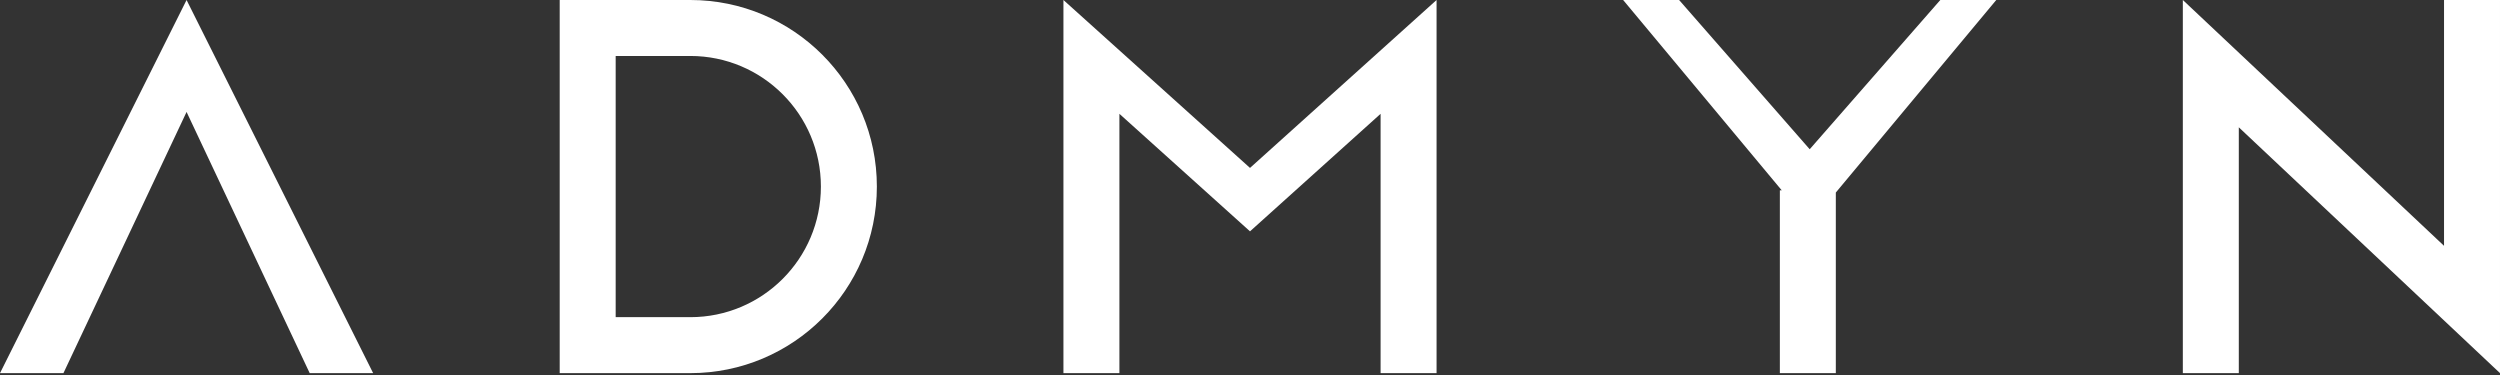 <svg width="500" height="75" viewBox="0 0 500 75" fill="none" xmlns="http://www.w3.org/2000/svg">
<rect x="0" y="0" width="500" height="75" fill="#333333" stroke="none"/>
<path d="M37.313 0L74.627 74.627H61.94L37.313 22.388L12.687 74.627H0L37.313 0Z" fill="white"/>
<path d="M399.254 0L367.164 38.507V74.627H355.97V38.06H356.343L324.627 0H335.821L361.94 29.851L388.06 0H399.254Z" fill="white"/>
<path d="M212.687 0V74.627H223.881V22.761L250 46.269L276.119 22.761V74.627H287.313V0L250 33.582L212.687 0Z" fill="white"/>
<path fill-rule="evenodd" clip-rule="evenodd" d="M111.94 74.627V0H138.06C158.667 0 175.373 16.706 175.373 37.313C175.373 57.921 158.667 74.627 138.06 74.627H111.94ZM123.134 11.194H138.06C152.485 11.194 164.179 22.888 164.179 37.313C164.179 51.739 152.485 63.433 138.06 63.433H123.134V11.194Z" fill="white"/>
<path d="M447.761 74.627V25.461L499.999 74.626L500 0H488.806V49.166L436.567 0V74.627H447.761Z" fill="white"/>
</svg>
